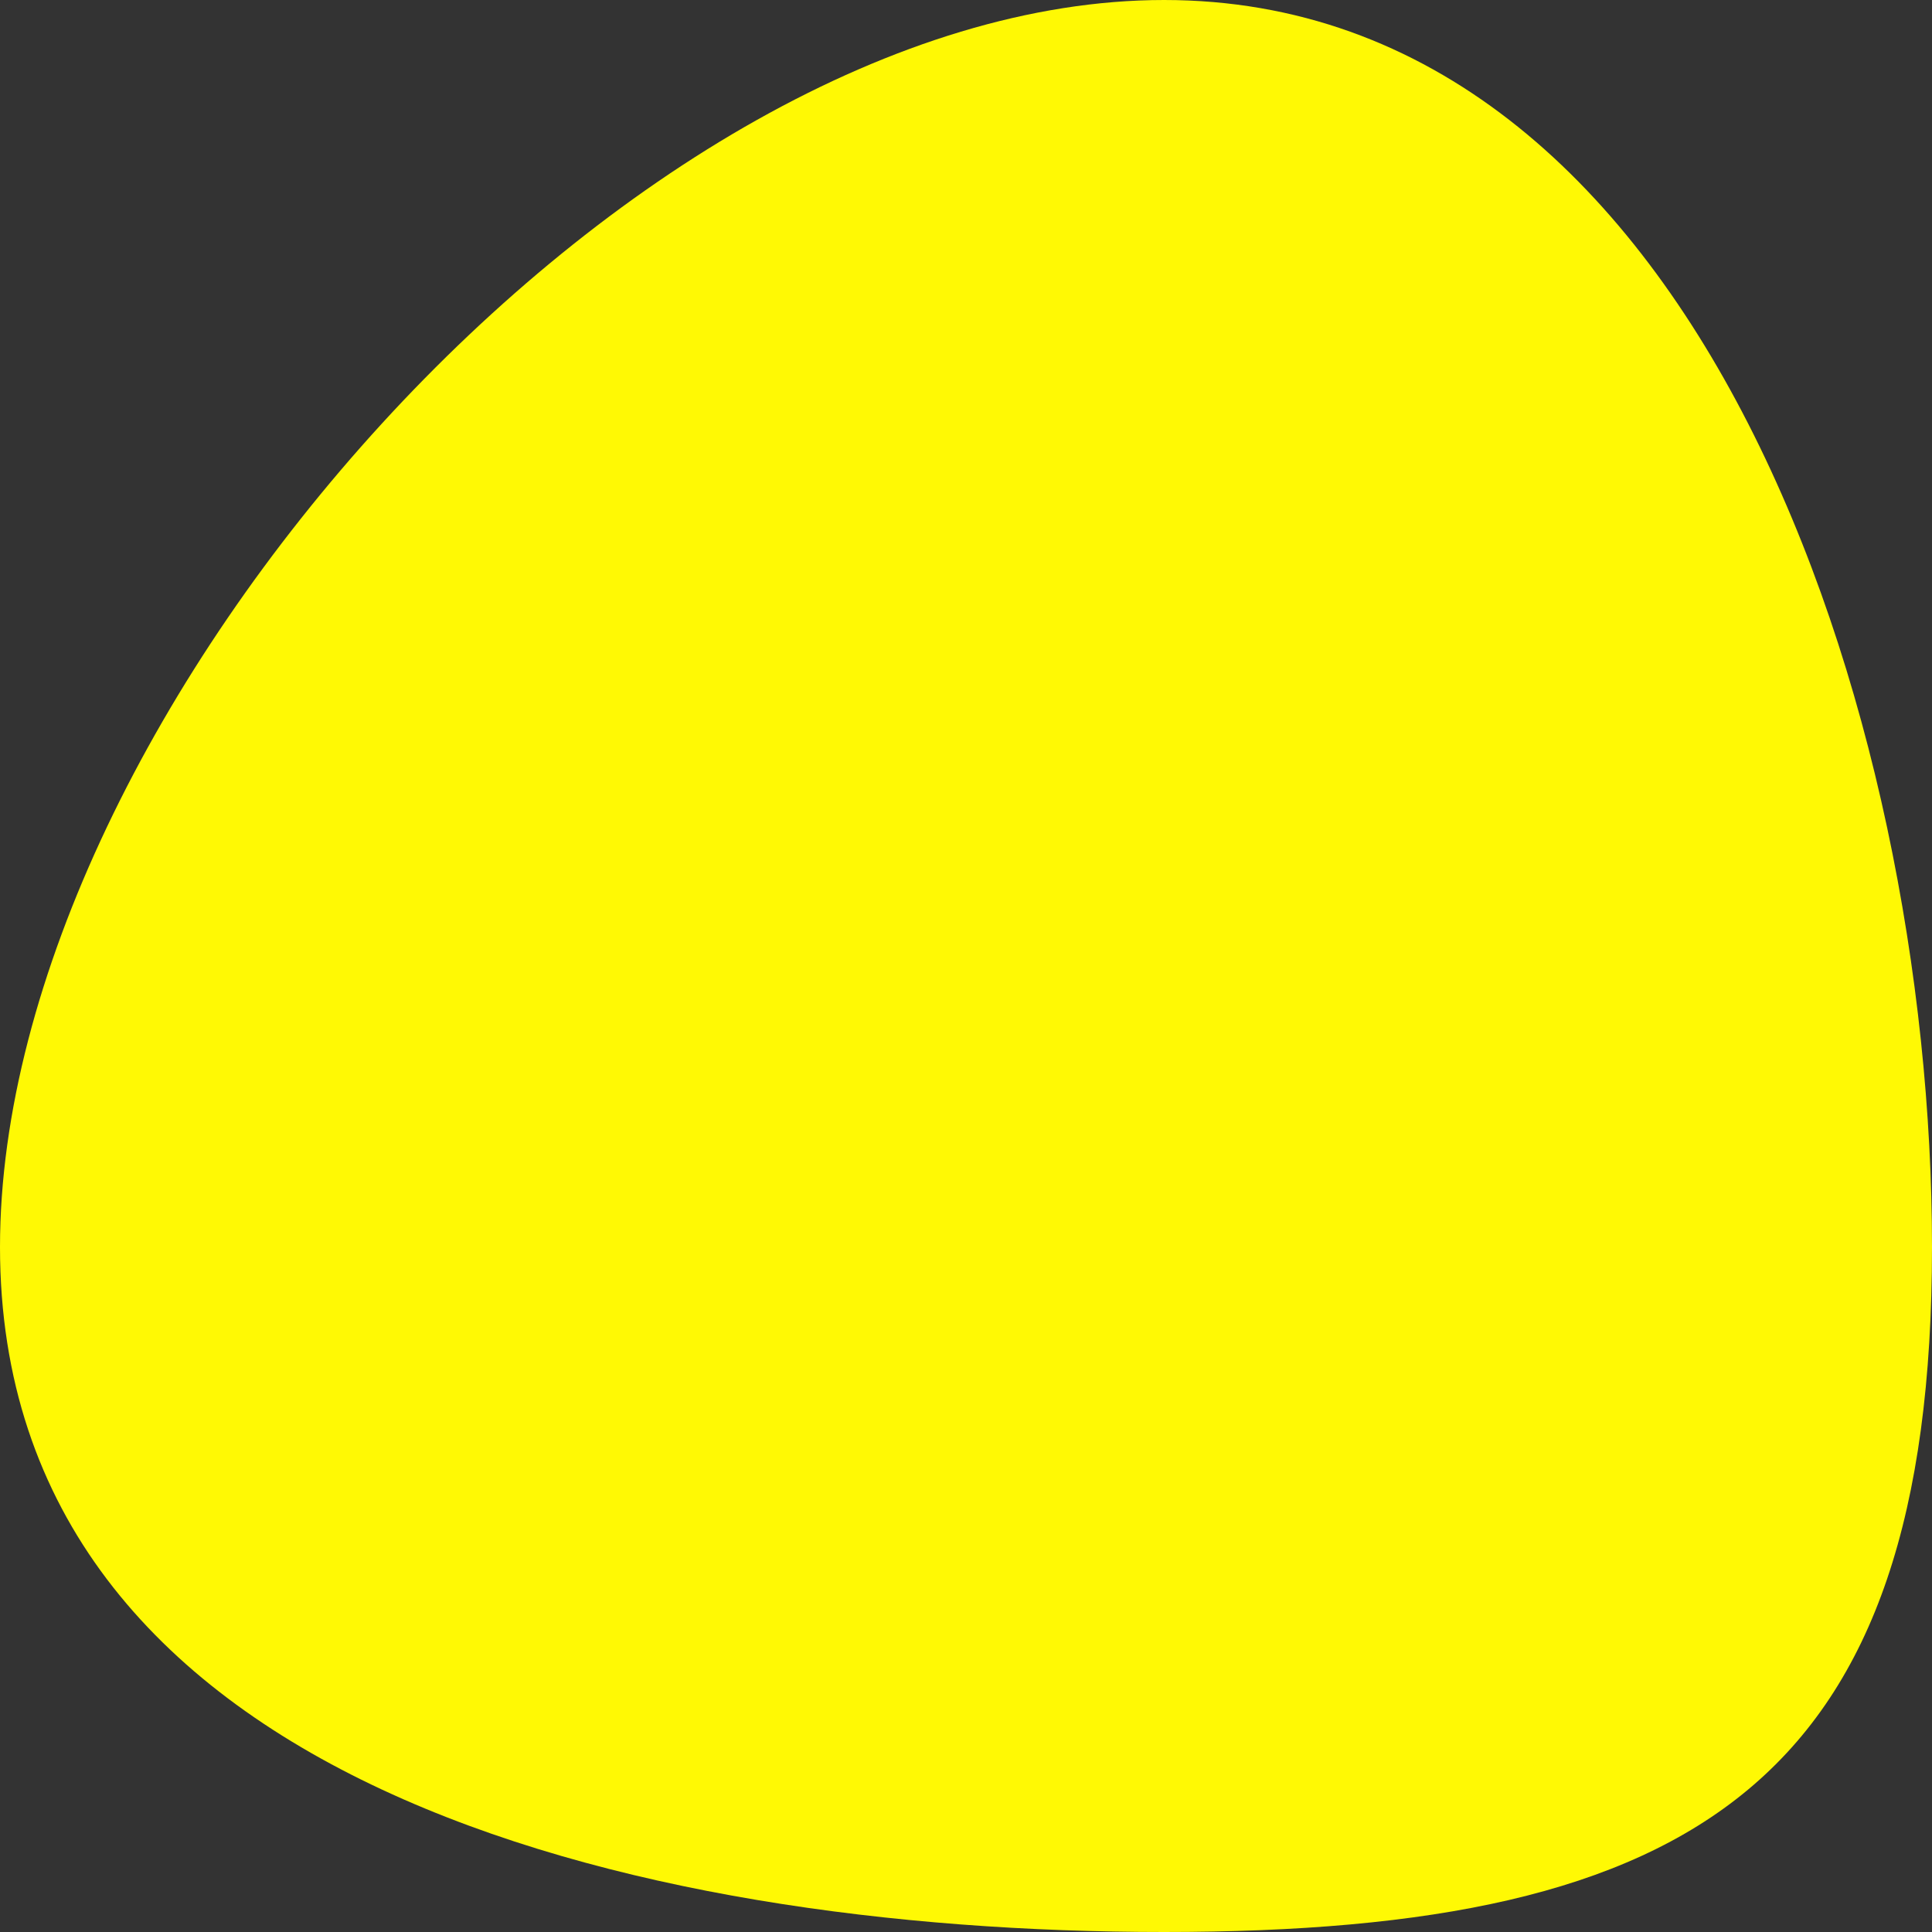 <svg xmlns="http://www.w3.org/2000/svg" xmlns:xlink="http://www.w3.org/1999/xlink" id="Capa_1" x="0px" y="0px" viewBox="0 0 398 398" style="enable-background:new 0 0 398 398;" xml:space="preserve"><rect x="0" y="0" width="398" height="398" fill="#333333" stroke="none"/><style type="text/css">	.st0{fill:#FFF904;}</style><path class="st0" d="M239.8,0C349.7,0,398,147,398,256.9S349.7,398,239.8,398S0,366.8,0,256.9S129.9,0,239.8,0z"></path></svg>
